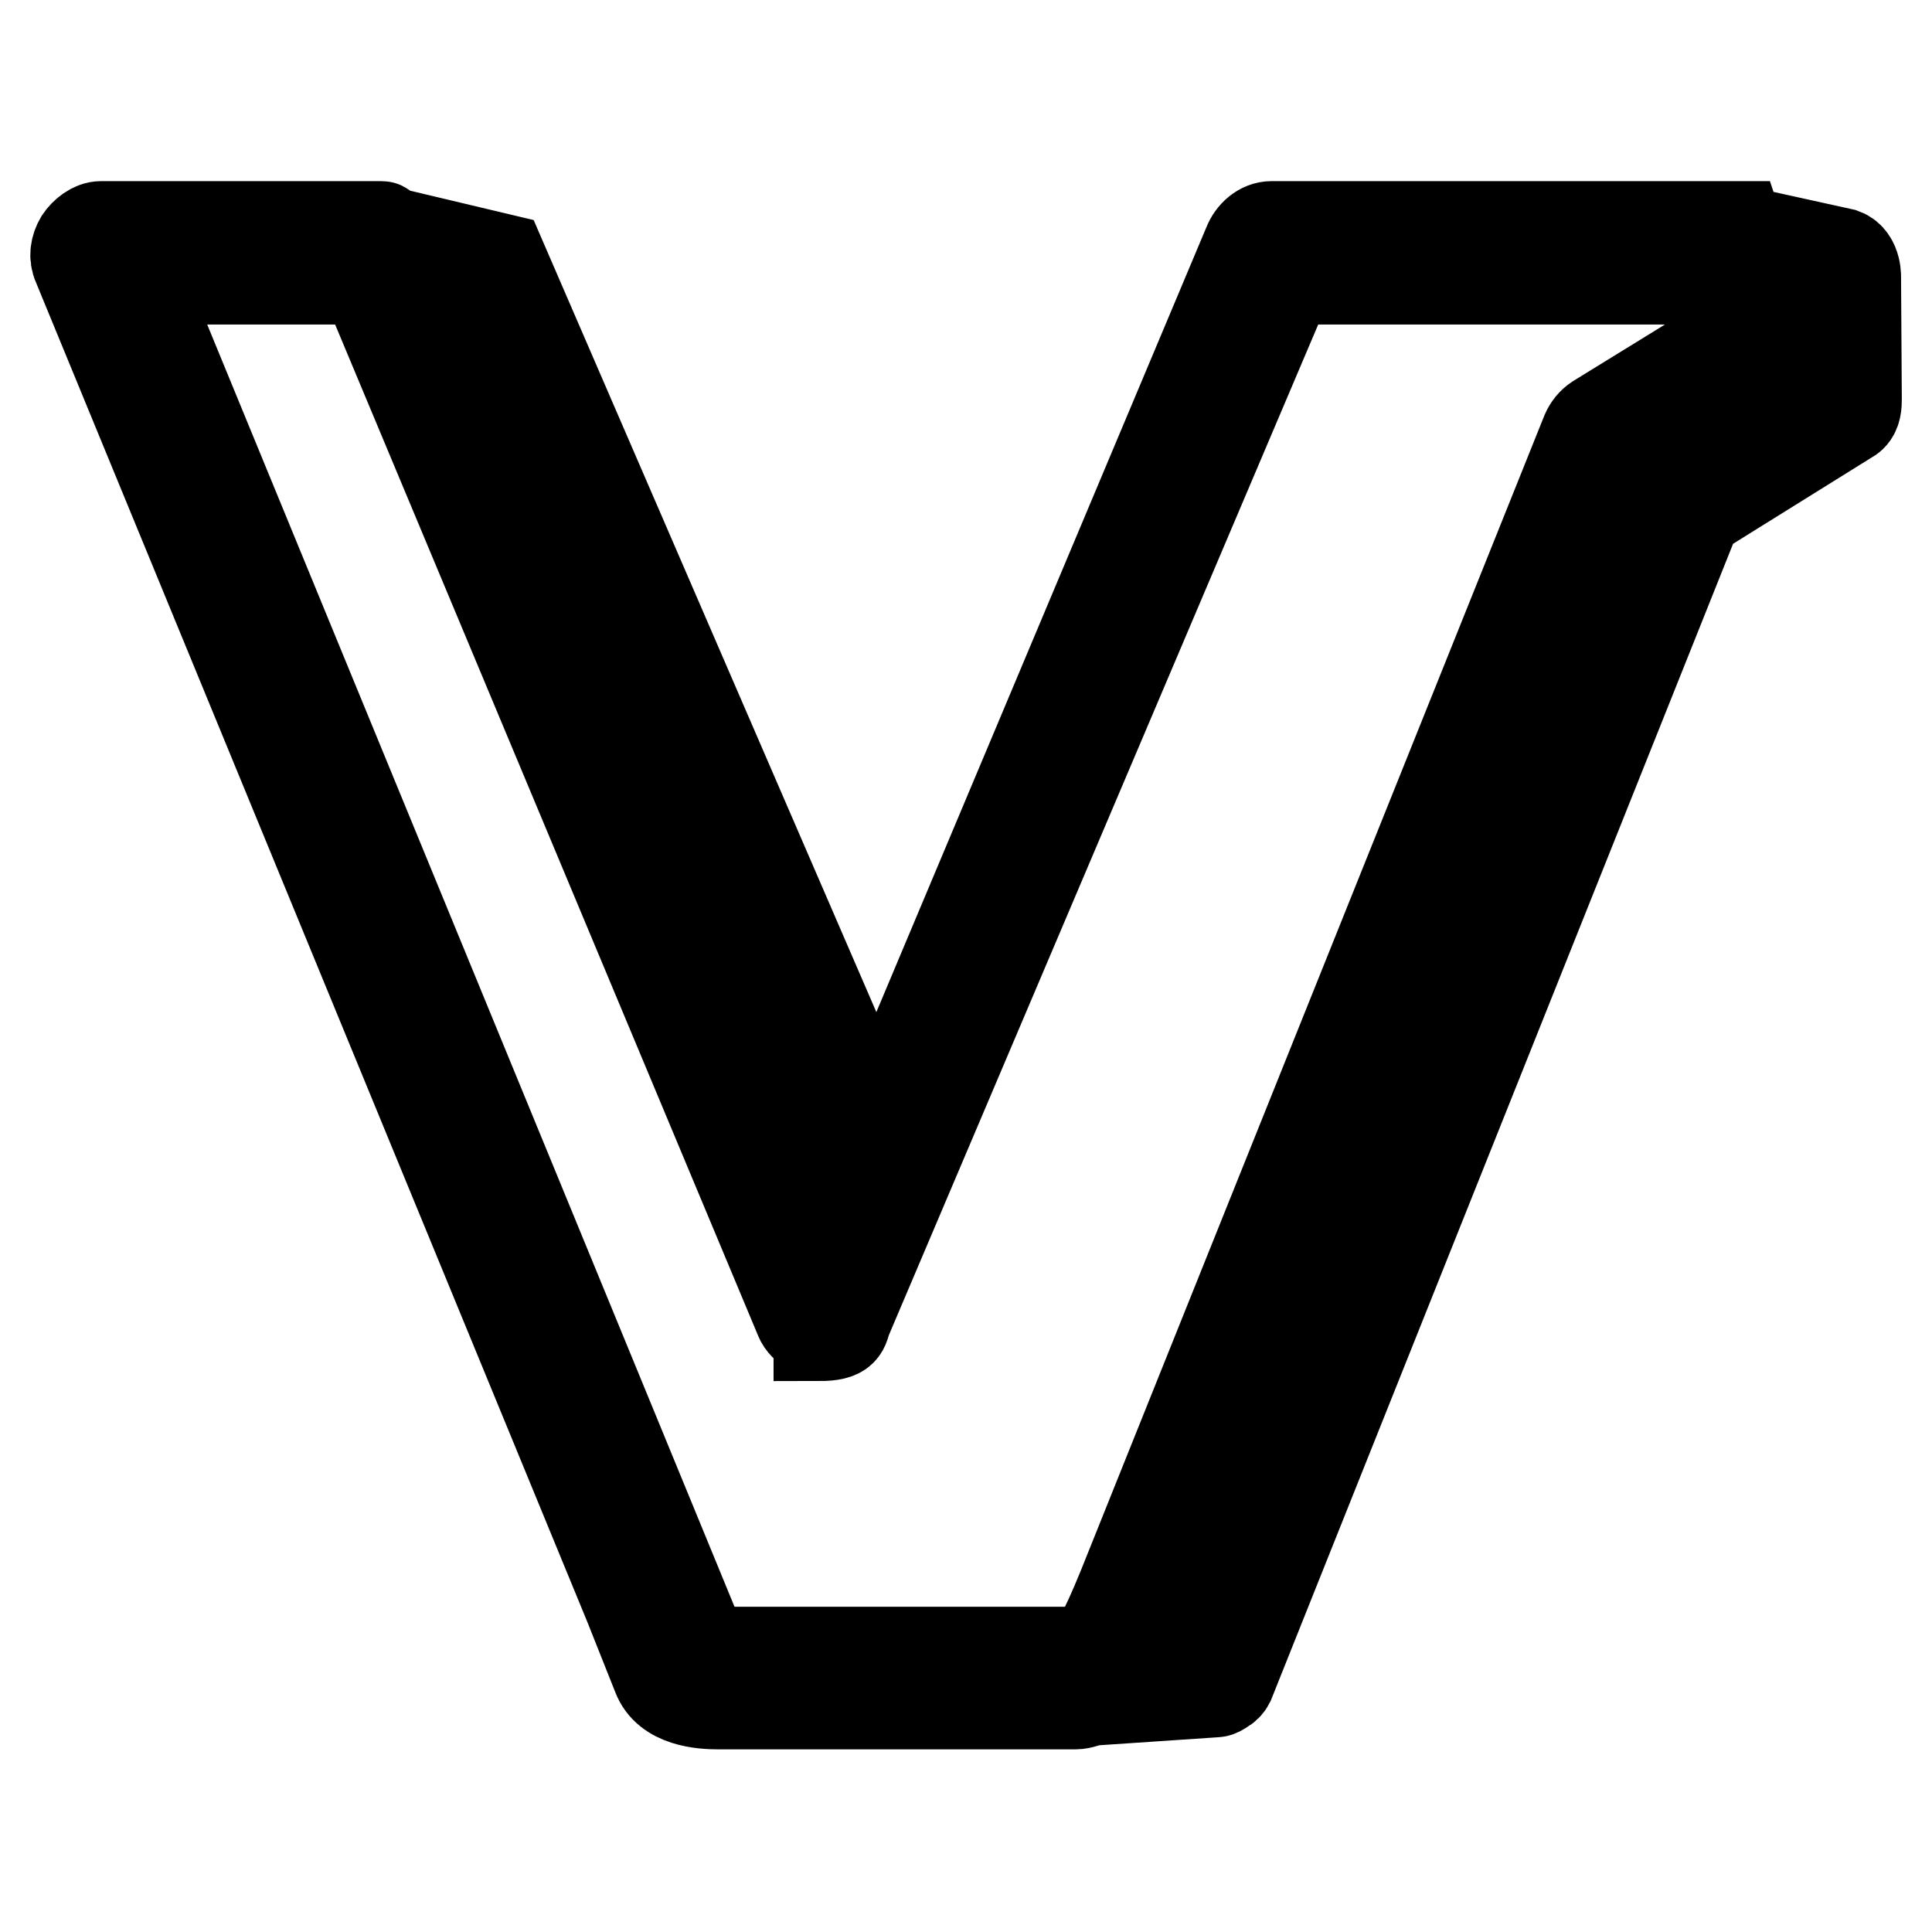 <?xml version="1.0" encoding="utf-8"?>
<!-- Svg Vector Icons : http://www.onlinewebfonts.com/icon -->
<!DOCTYPE svg PUBLIC "-//W3C//DTD SVG 1.1//EN" "http://www.w3.org/Graphics/SVG/1.1/DTD/svg11.dtd">
<svg version="1.1" xmlns="http://www.w3.org/2000/svg" xmlns:xlink="http://www.w3.org/1999/xlink" x="0px" y="0px" viewBox="0 0 256 256" enable-background="new 0 0 256 256" xml:space="preserve">
<g> <path stroke-width="12" fill-opacity="0" stroke="#000000"  d="M245.9,37L245.9,37c0,0,0.2-2.7-1.7-3.4l-12.7-2.8c-0.3-0.1-0.8-0.5-1.2-0.5c0,0-0.1-0.3-0.1-0.3h-61.7 c-1.4,0-2.6,1.1-3.1,2.4l-49.2,117L66.4,34.3l-14.3-3.4c-0.1,0-0.3,0-0.4-0.1c-0.2-0.1-0.3-0.1-0.5-0.1c0,0,0-0.3-0.1-0.3 c-0.2,0-0.3-0.4-0.5-0.4H13.4c-1.1,0-2.2,0.9-2.8,1.8c-0.6,1-0.8,2.2-0.3,3.3l73.1,177.6l3.7,9.3c1.3,3.5,5.9,3.8,8.1,3.8h47.3 c0.8,0,1.6-0.4,2.3-0.5l16.3-1.1c0.3,0,0.6-0.2,0.9-0.4c0.4-0.2,0.7-0.5,0.9-0.9l61.9-154.9l20.4-12.7c0.8-0.6,0.8-1.8,0.8-2.4 L245.9,37L245.9,37z M114.3,154l-4.6,10.9l-55-130l9.2,2.3L114.3,154z M93.1,218.4L18.5,37h29.9L106,174.7c0.5,1.3,2.5,2.2,2.5,2.2 v0.1c3.5,0,3.2-1,3.7-2.3L170.7,37h56l0,9.3l-15.1,9.3c-0.6,0.4-1.1,1-1.4,1.7l-61.4,153c-2.6,6.4-3.7,7.8-3.7,7.8 c-0.5,0.4-1.4,0.8-2.5,0.8H95.3C94.2,218.9,93.5,218.5,93.1,218.4z M222.5,65.6c-0.3,0.2-0.5,0.5-0.7,0.8l-61.7,154.4l-9.1,0.6 c1-1.5,2.3-4,4.1-8.5l61-151.9l15.8-9.5c1-0.6,1.6-1.7,1.6-2.9l0-13.3l9,2.1l0,15.8L222.5,65.6L222.5,65.6z"/></g>
</svg>